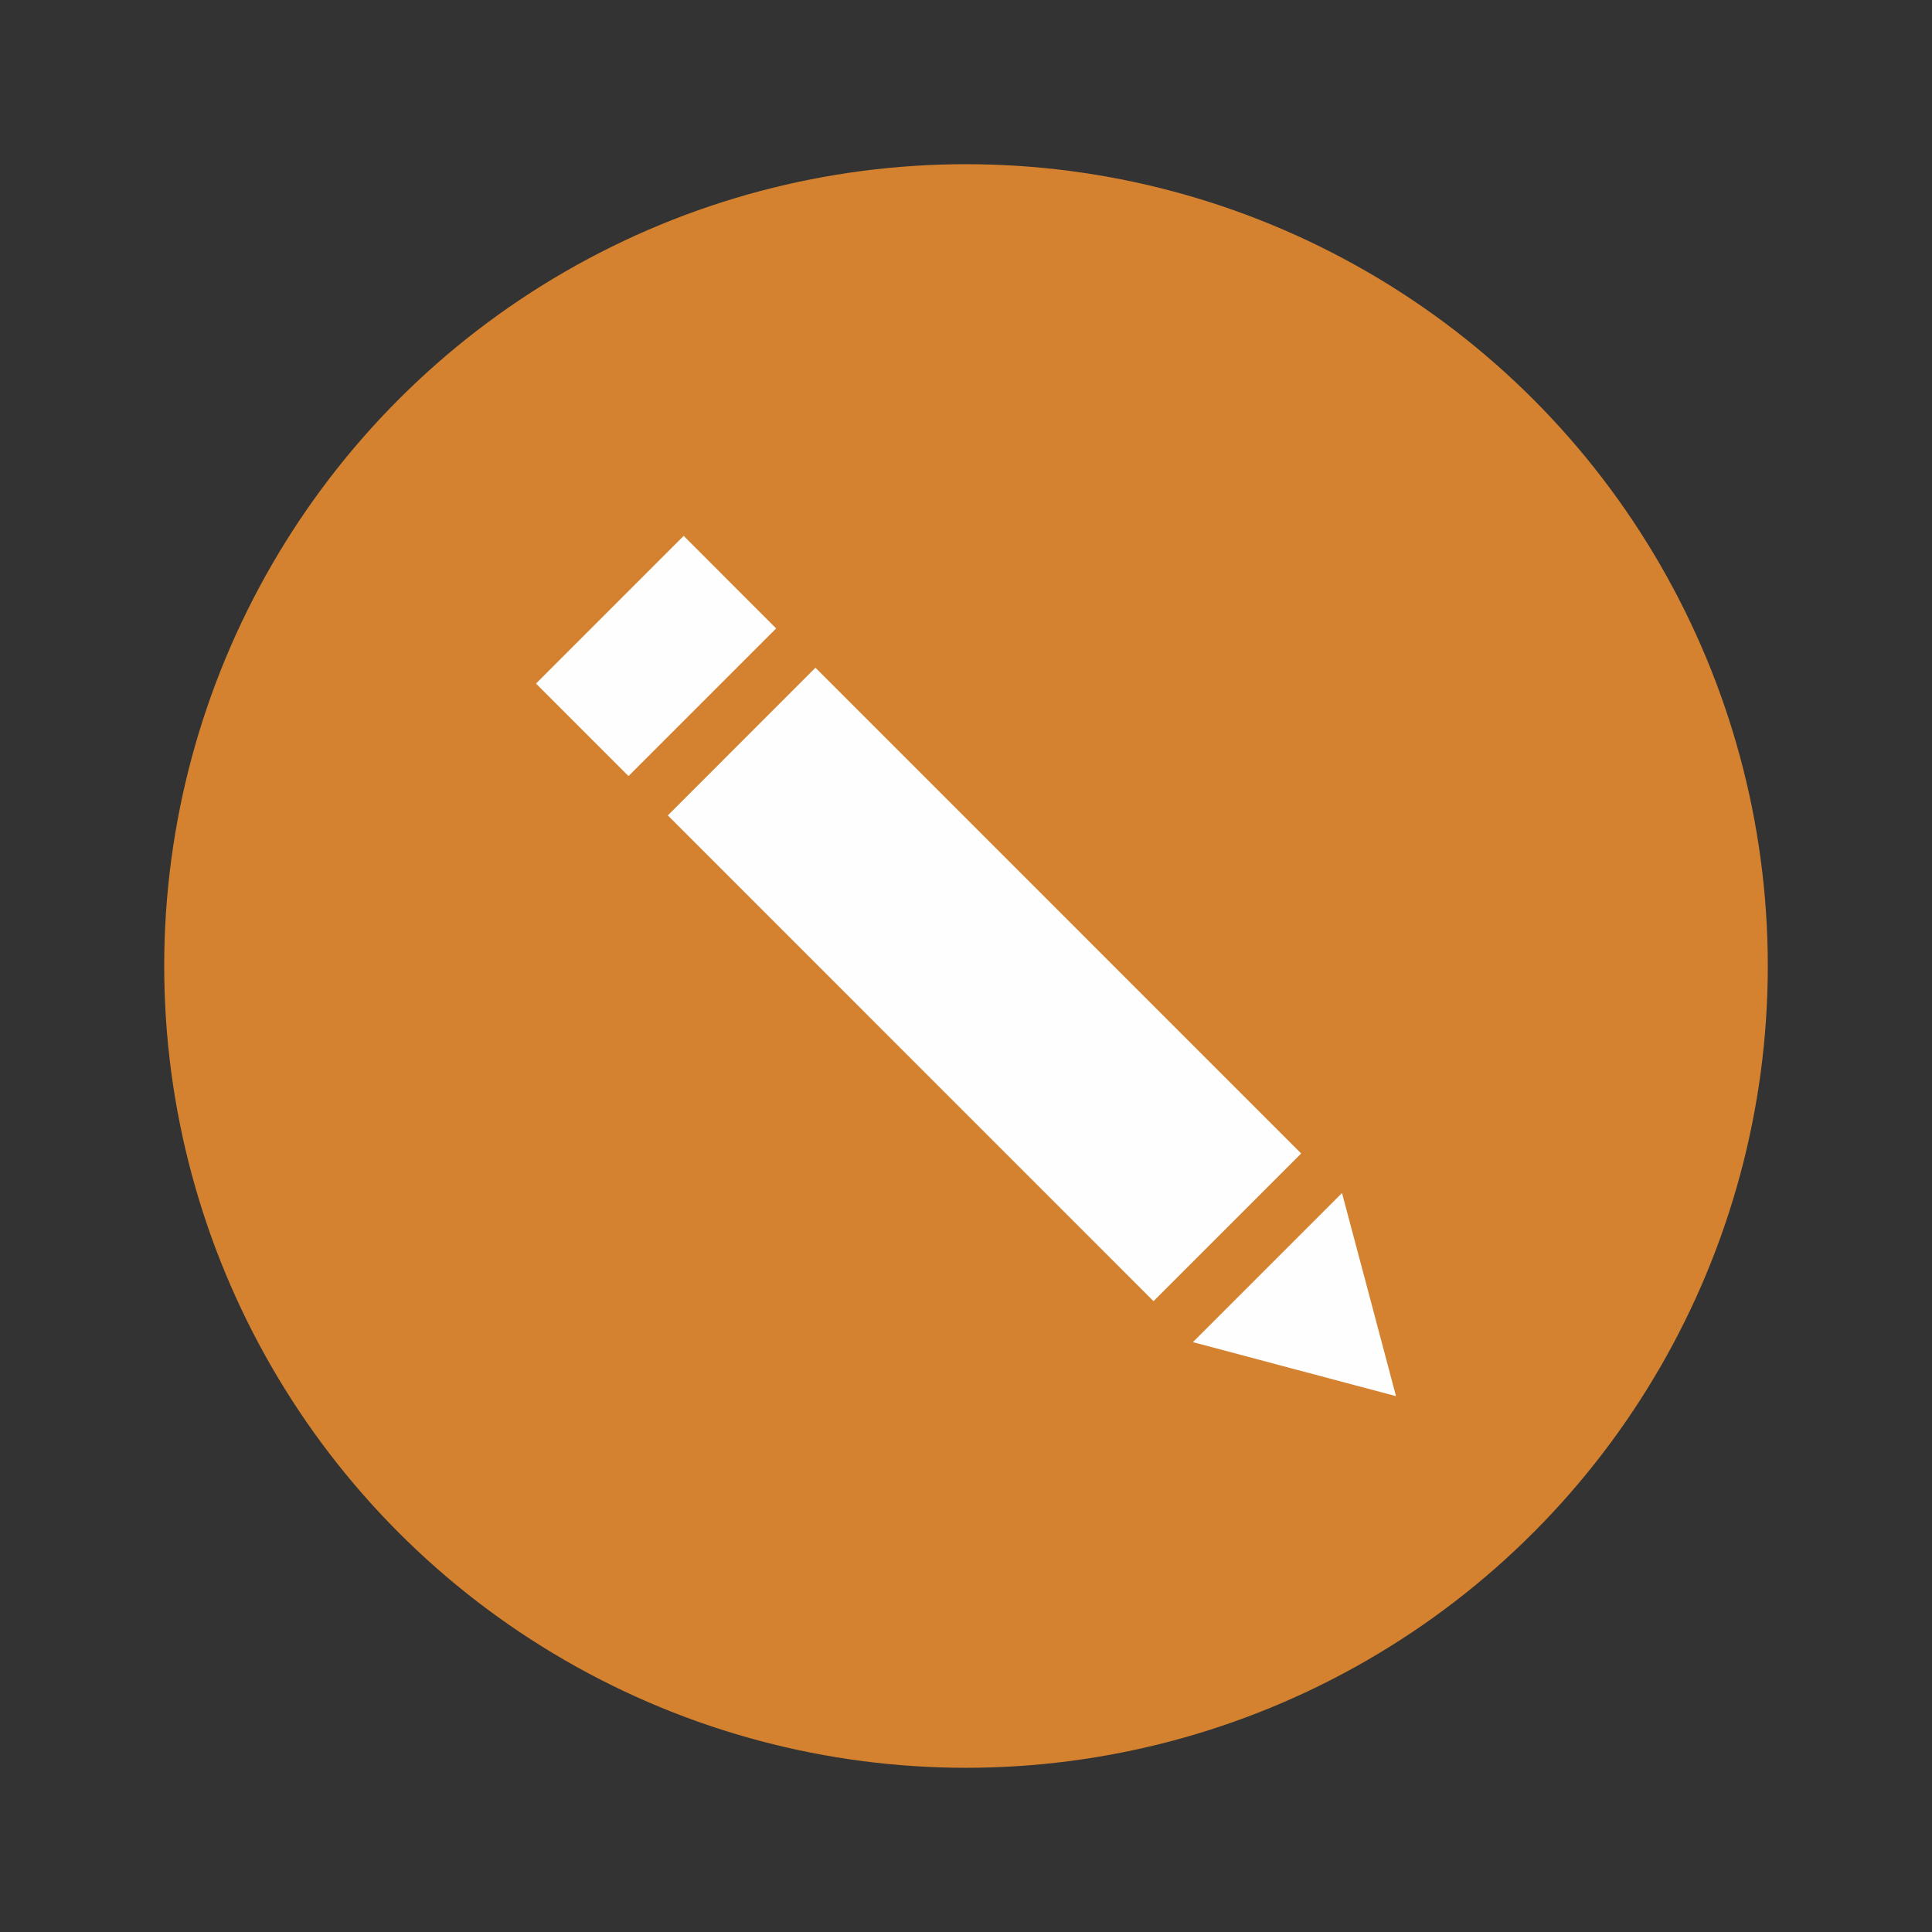 <?xml version="1.0" encoding="UTF-8"?>
<!DOCTYPE svg PUBLIC "-//W3C//DTD SVG 1.1//EN" "http://www.w3.org/Graphics/SVG/1.1/DTD/svg11.dtd">
<!-- Creator: CorelDRAW X6 -->
<svg xmlns="http://www.w3.org/2000/svg" xml:space="preserve" width="118px" height="118px" version="1.1" shape-rendering="geometricPrecision" text-rendering="geometricPrecision" image-rendering="optimizeQuality" fill-rule="evenodd" clip-rule="evenodd"
viewBox="0 0 118000 118000"
 xmlns:xlink="http://www.w3.org/1999/xlink">
 <rect x="0" y="0" width="118000" height="118000" fill="#333333" stroke="none"/>
 <g id="Ebene_x0020_1">
  <g id="_211811296">
   <circle fill="#D4822F" cx="59000" cy="59000" r="48971"/>
   <path fill="#FEFEFE" d="M85264 85272l-6200 -1648 -6207 -1652 4555 -4553 4553 -4555 1652 6207 1647 6201zm-5793 -14821l-29666 -29669 -9016 9020 29663 29669 9019 -9020zm-37714 -37721l5647 5652 -9017 9017 -5649 -5649 9019 -9020z"/>
  </g>
  <line fill="none" x1="43680" y1="43680" x2="74320" y2= "74321" />
 </g>
</svg>
